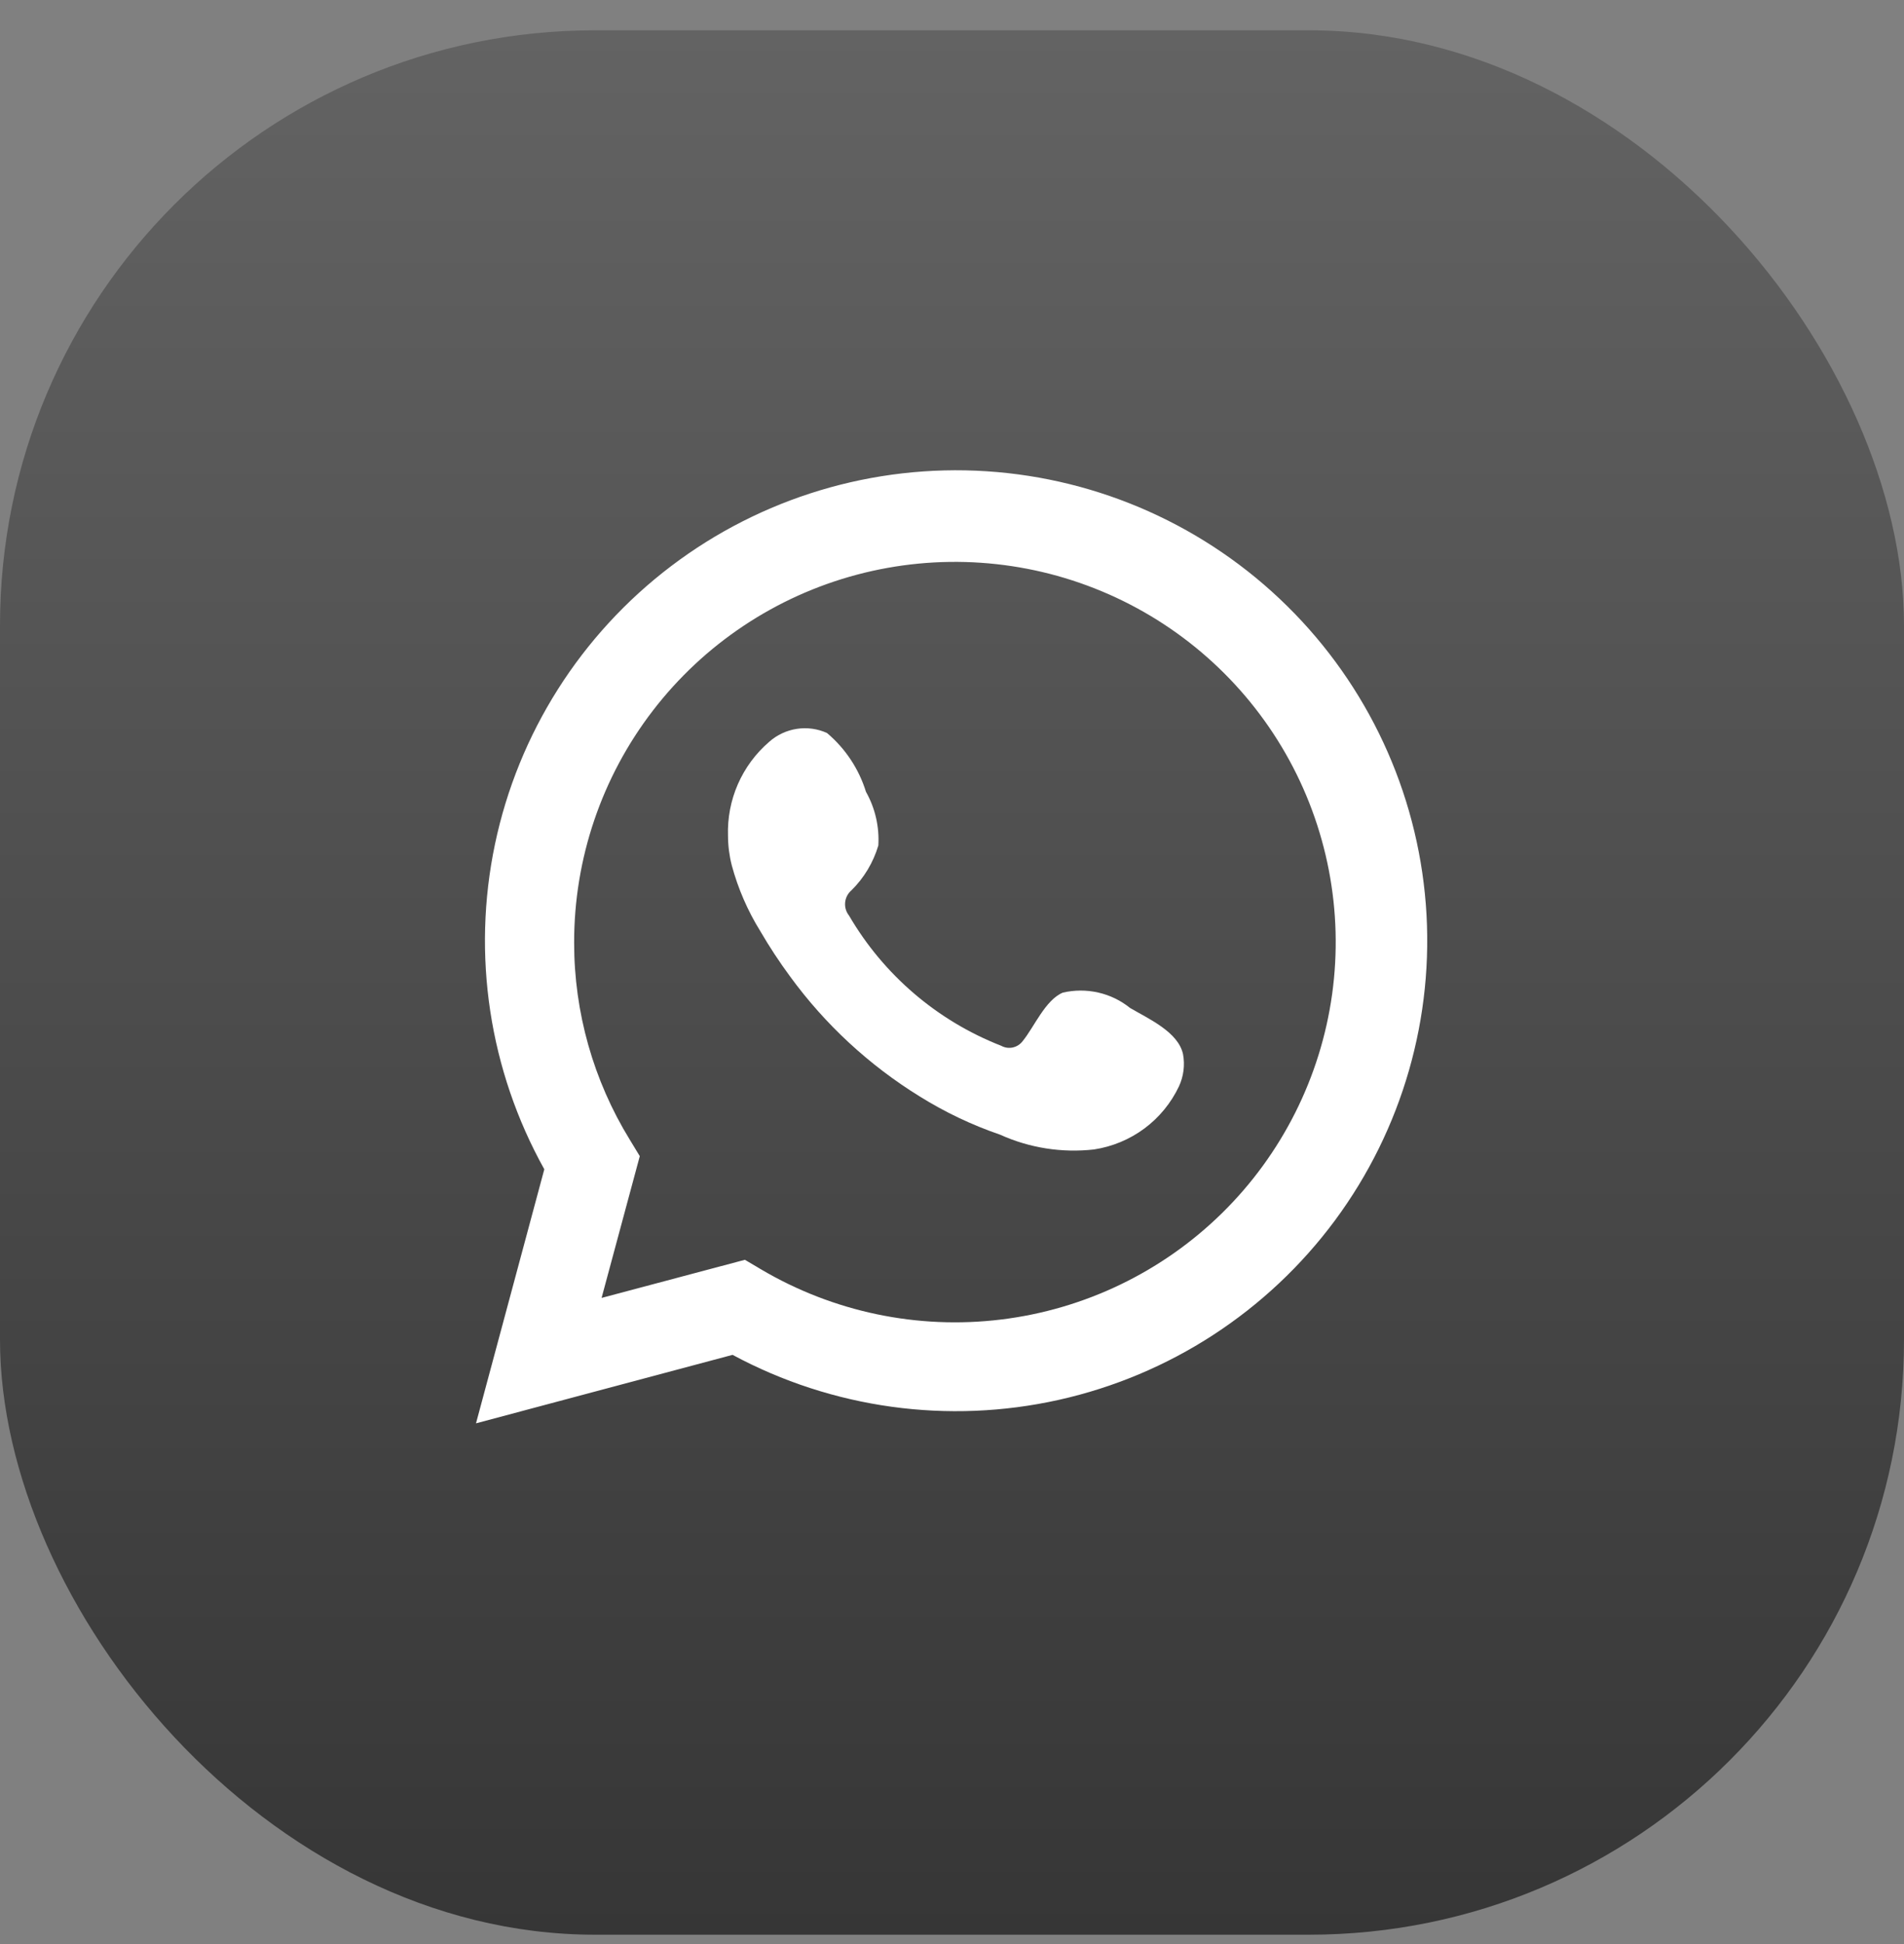 <svg width="48" height="49" viewBox="0 0 48 49" fill="none" xmlns="http://www.w3.org/2000/svg">
<rect x="0" y="0" width="48" height="49" fill="#808080" stroke="none"/>
<rect y="0.764" width="48" height="48" rx="15" fill="url(#paint0_linear_895_4472)"/>
<path d="M12 35.875L13.722 29.472C12.333 26.978 11.892 24.068 12.479 21.275C13.066 18.482 14.643 15.995 16.919 14.269C19.195 12.543 22.018 11.694 24.871 11.878C27.723 12.063 30.413 13.268 32.447 15.273C34.481 17.277 35.723 19.947 35.945 22.792C36.166 25.637 35.353 28.466 33.654 30.761C31.954 33.055 29.483 34.661 26.694 35.283C23.904 35.906 20.983 35.503 18.468 34.149L12 35.875ZM18.779 31.753L19.179 31.99C21.002 33.068 23.13 33.515 25.233 33.259C27.336 33.004 29.296 32.061 30.806 30.578C32.316 29.095 33.292 27.154 33.583 25.059C33.873 22.964 33.461 20.832 32.411 18.995C31.361 17.159 29.732 15.72 27.777 14.904C25.823 14.088 23.653 13.941 21.606 14.484C19.558 15.028 17.749 16.233 16.459 17.911C15.169 19.588 14.471 21.645 14.474 23.76C14.473 25.514 14.959 27.233 15.878 28.728L16.129 29.141L15.166 32.714L18.779 31.753Z" fill="white"/>
<path fill-rule="evenodd" clip-rule="evenodd" d="M28.488 25.405C28.254 25.216 27.979 25.083 27.686 25.017C27.392 24.95 27.087 24.951 26.794 25.019C26.353 25.202 26.068 25.892 25.784 26.238C25.724 26.32 25.635 26.378 25.535 26.401C25.436 26.423 25.331 26.409 25.241 26.359C23.628 25.729 22.276 24.572 21.404 23.077C21.33 22.984 21.294 22.865 21.306 22.747C21.317 22.628 21.374 22.518 21.465 22.441C21.783 22.127 22.016 21.738 22.143 21.31C22.171 20.839 22.063 20.369 21.831 19.957C21.652 19.379 21.311 18.865 20.848 18.475C20.61 18.367 20.345 18.331 20.086 18.371C19.828 18.411 19.586 18.524 19.391 18.698C19.051 18.99 18.782 19.355 18.602 19.765C18.423 20.175 18.338 20.62 18.353 21.067C18.354 21.318 18.386 21.568 18.448 21.811C18.606 22.396 18.848 22.955 19.167 23.469C19.397 23.864 19.648 24.246 19.919 24.613C20.8 25.821 21.908 26.846 23.18 27.632C23.819 28.031 24.501 28.356 25.214 28.6C25.954 28.935 26.772 29.063 27.58 28.972C28.04 28.902 28.476 28.721 28.85 28.444C29.224 28.166 29.523 27.801 29.722 27.381C29.839 27.128 29.875 26.844 29.824 26.569C29.702 26.008 28.949 25.676 28.488 25.405Z" fill="white"/>
<defs>
<linearGradient id="paint0_linear_895_4472" x1="24" y1="0.764" x2="24" y2="48.764" gradientUnits="userSpaceOnUse">
<stop stop-color="#636363"/>
<stop offset="1" stop-color="#363636"/>
</linearGradient>
</defs>
</svg>
